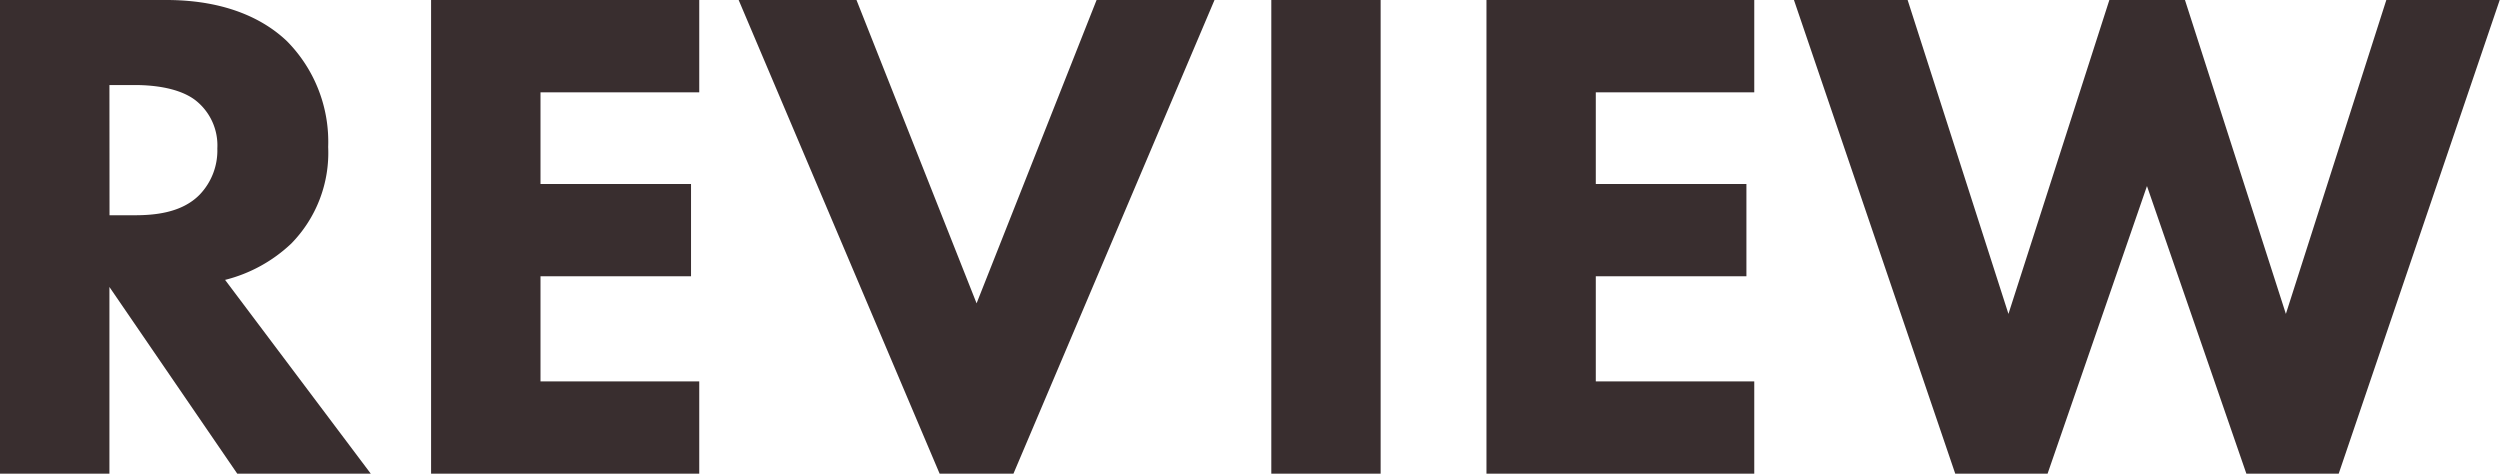 <svg xmlns="http://www.w3.org/2000/svg" viewBox="0 0 264.57 50.13"><defs><style>.cls-1{fill:#392e2f;}</style></defs><g id="レイヤー_2" data-name="レイヤー 2"><g id="レイヤー_1-2" data-name="レイヤー 1"><path class="cls-1" d="M17.59,0C24,0,28,2.1,30.37,4.36a15.14,15.14,0,0,1,4.36,11.2,13.72,13.72,0,0,1-3.91,10.22,15.77,15.77,0,0,1-7,3.84L39.24,50.13H25.11L11.58,30.37V50.13H0V0Zm-6,22.78h2.63c2.1,0,5-.23,6.91-2.18A6.75,6.75,0,0,0,23,15.71a6.06,6.06,0,0,0-2.33-5.11C18.79,9.17,15.78,9,14.28,9h-2.7Z"/><path class="cls-1" d="M74,9.77H57.2v9.7H73.13v9.77H57.2V40.36H74v9.77H45.62V0H74Z"/><path class="cls-1" d="M90.64,0l12.71,32.1L116.05,0h12.48L107.25,50.13H99.44L78.17,0Z"/><path class="cls-1" d="M146.11,0V50.13H134.54V0Z"/><path class="cls-1" d="M185.65,9.77H168.88v9.7h15.94v9.77H168.88V40.36h16.77v9.77H157.31V0h28.34Z"/><path class="cls-1" d="M201.88,0l10.67,33.22L223.23,0h8l10.68,33.22L252.54,0h12L247.5,50.13h-9.77L227.21,19.69,216.69,50.13h-9.77L189.85,0Z"/></g></g></svg>